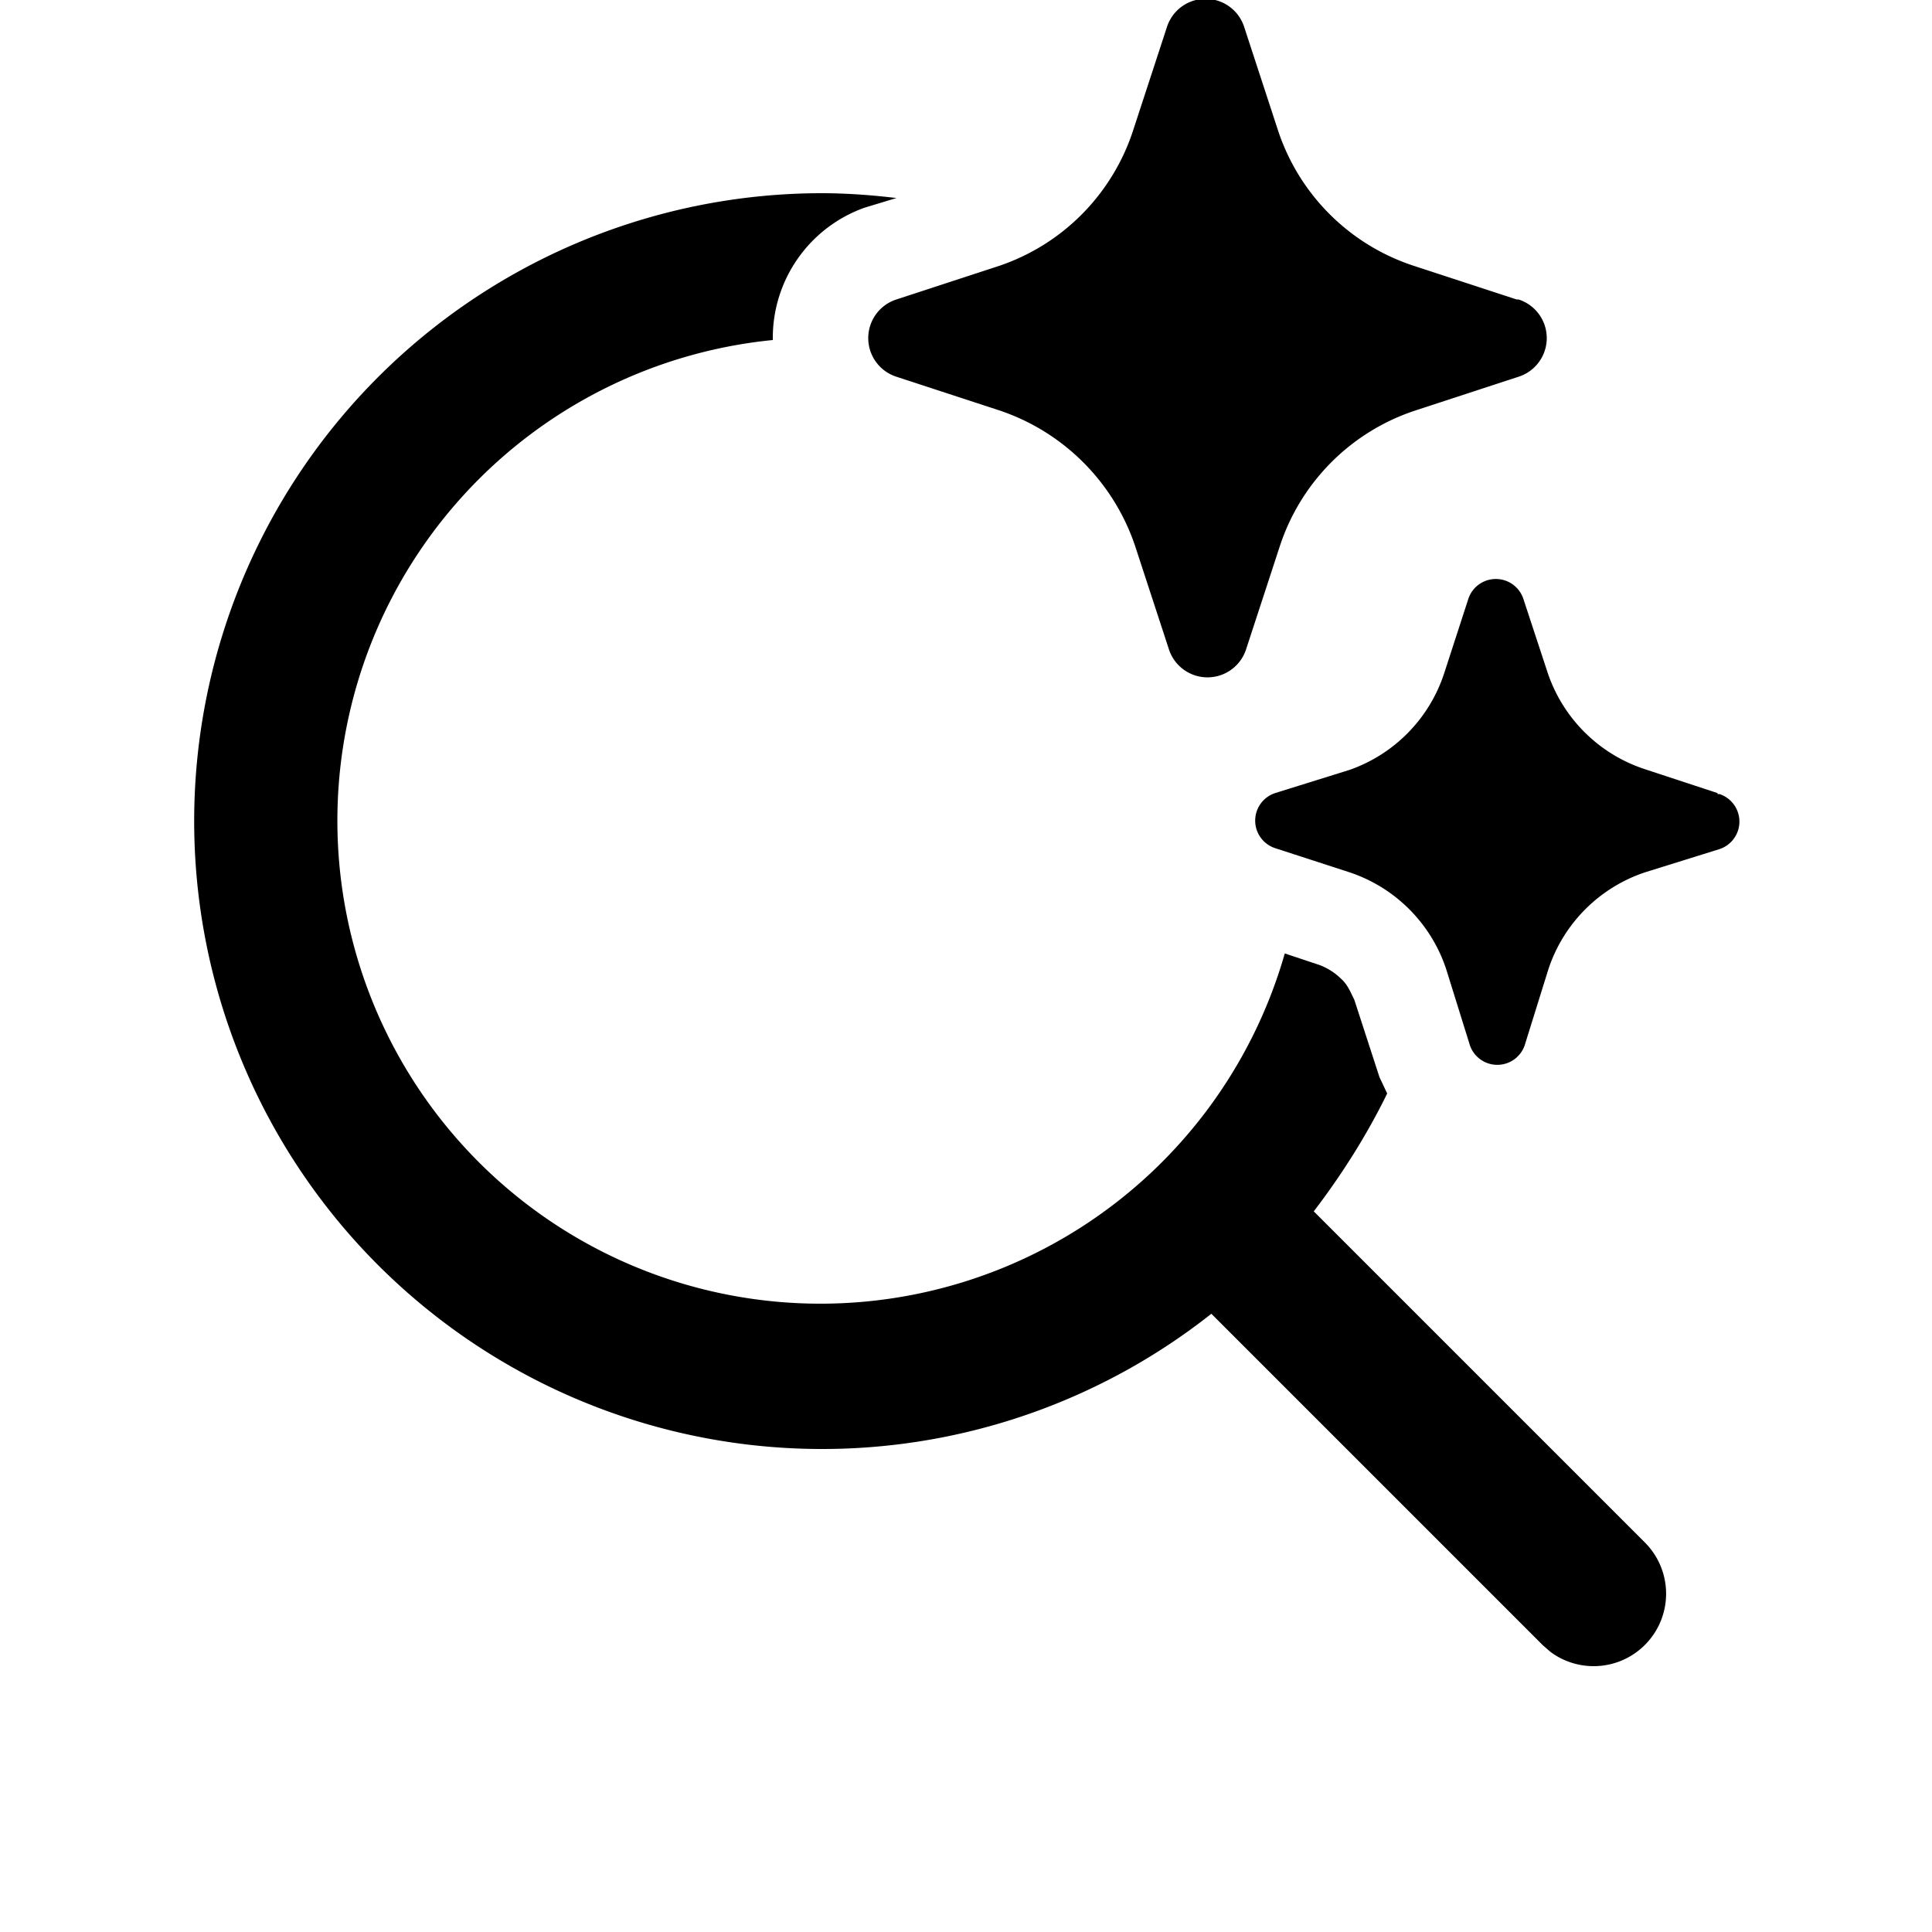 <svg width="20" height="20" viewBox="0 0 20 20" xmlns="http://www.w3.org/2000/svg"><path d="m12.88.28.35 1.07a2.2 2.2 0 0 0 1.4 1.4l1.07.35h.02a.42.42 0 0 1 0 .8l-1.07.35a2.2 2.2 0 0 0-1.4 1.4l-.35 1.07a.42.42 0 0 1-.8 0l-.35-1.07a2.23 2.23 0 0 0-1.4-1.4L9.28 3.9a.42.42 0 0 1 0-.8l1.07-.35a2.2 2.2 0 0 0 1.38-1.4l.35-1.07a.42.42 0 0 1 .8 0Zm4.9 7.93-.76-.25a1.58 1.58 0 0 1-1-1l-.25-.76a.3.3 0 0 0-.57 0l-.25.77a1.58 1.58 0 0 1-.98 1l-.77.24a.3.3 0 0 0 0 .57l.77.25a1.58 1.58 0 0 1 1 1l.24.77a.3.3 0 0 0 .58 0l.24-.77a1.58 1.58 0 0 1 1-1l.77-.24a.3.3 0 0 0 0-.57h-.02ZM8.5 2c.27 0 .53.02.78.05l-.33.1A1.43 1.43 0 0 0 8 3.5v.02a5 5 0 1 0 5.3 6.35l.36.12c.08.03.16.08.22.14.07.06.1.14.14.22l.26.8.08.17c-.21.43-.47.84-.76 1.22l3.43 3.43a.75.75 0 0 1-.98 1.13l-.08-.07-3.43-3.43A6.5 6.5 0 1 1 8.5 2Z"/></svg>